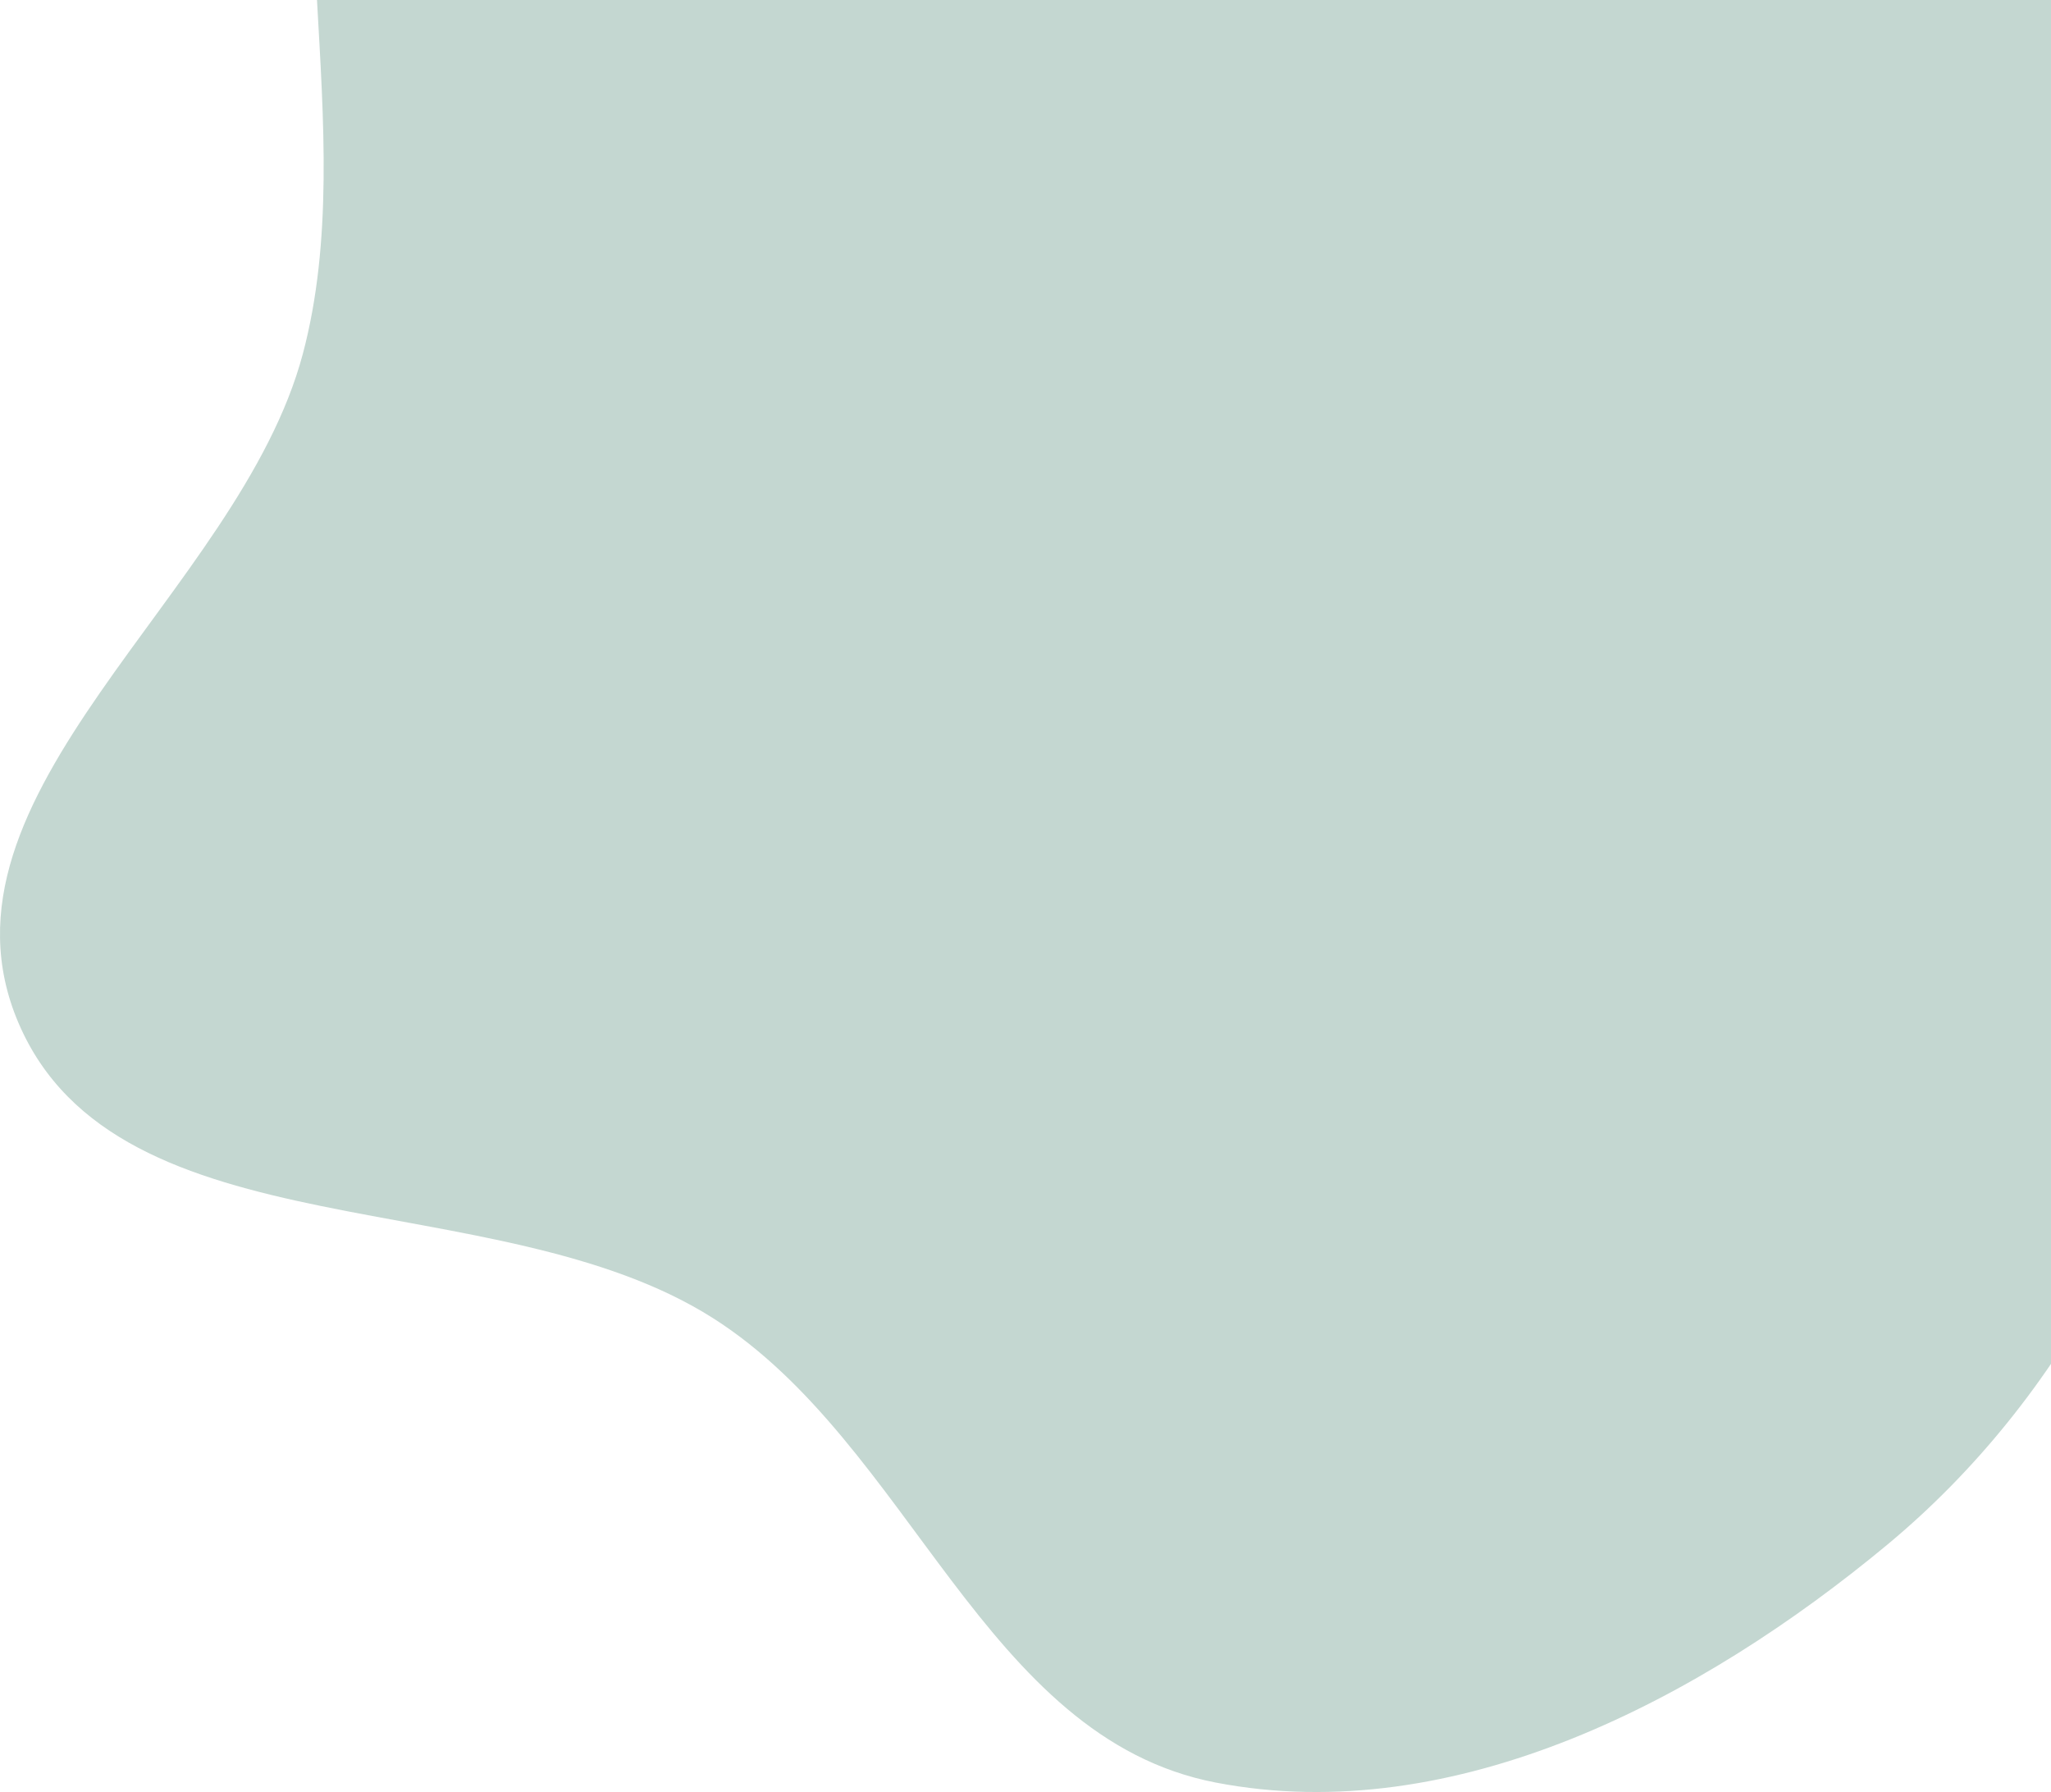 <svg width="720" height="629" viewBox="0 0 720 629" fill="none" xmlns="http://www.w3.org/2000/svg">
<path fill-rule="evenodd" clip-rule="evenodd" d="M426.755 -247.339C526.01 -242.623 630.416 -205.737 691.019 -128.942C720.146 -92.032 723.959 -47.066 723.153 0C722.409 43.479 717.722 88.749 725.408 131.114C738.276 202.044 786.302 264.961 775.404 336.204C763.332 415.132 724.842 490.453 662.532 542.186C597.271 596.368 510.835 641.895 426.755 625.671C345.261 609.947 319.875 506.823 250.249 462.635C174.069 414.287 41.253 440.785 6.431 358.913C-27.682 278.71 83.957 208.257 106.308 124.209C116.787 84.805 113.613 41.93 111.279 0C108.099 -57.138 106.478 -112.521 143.094 -154.976C208.865 -231.236 324.689 -252.189 426.755 -247.339Z" fill="#c4d7d1"/>
</svg>
